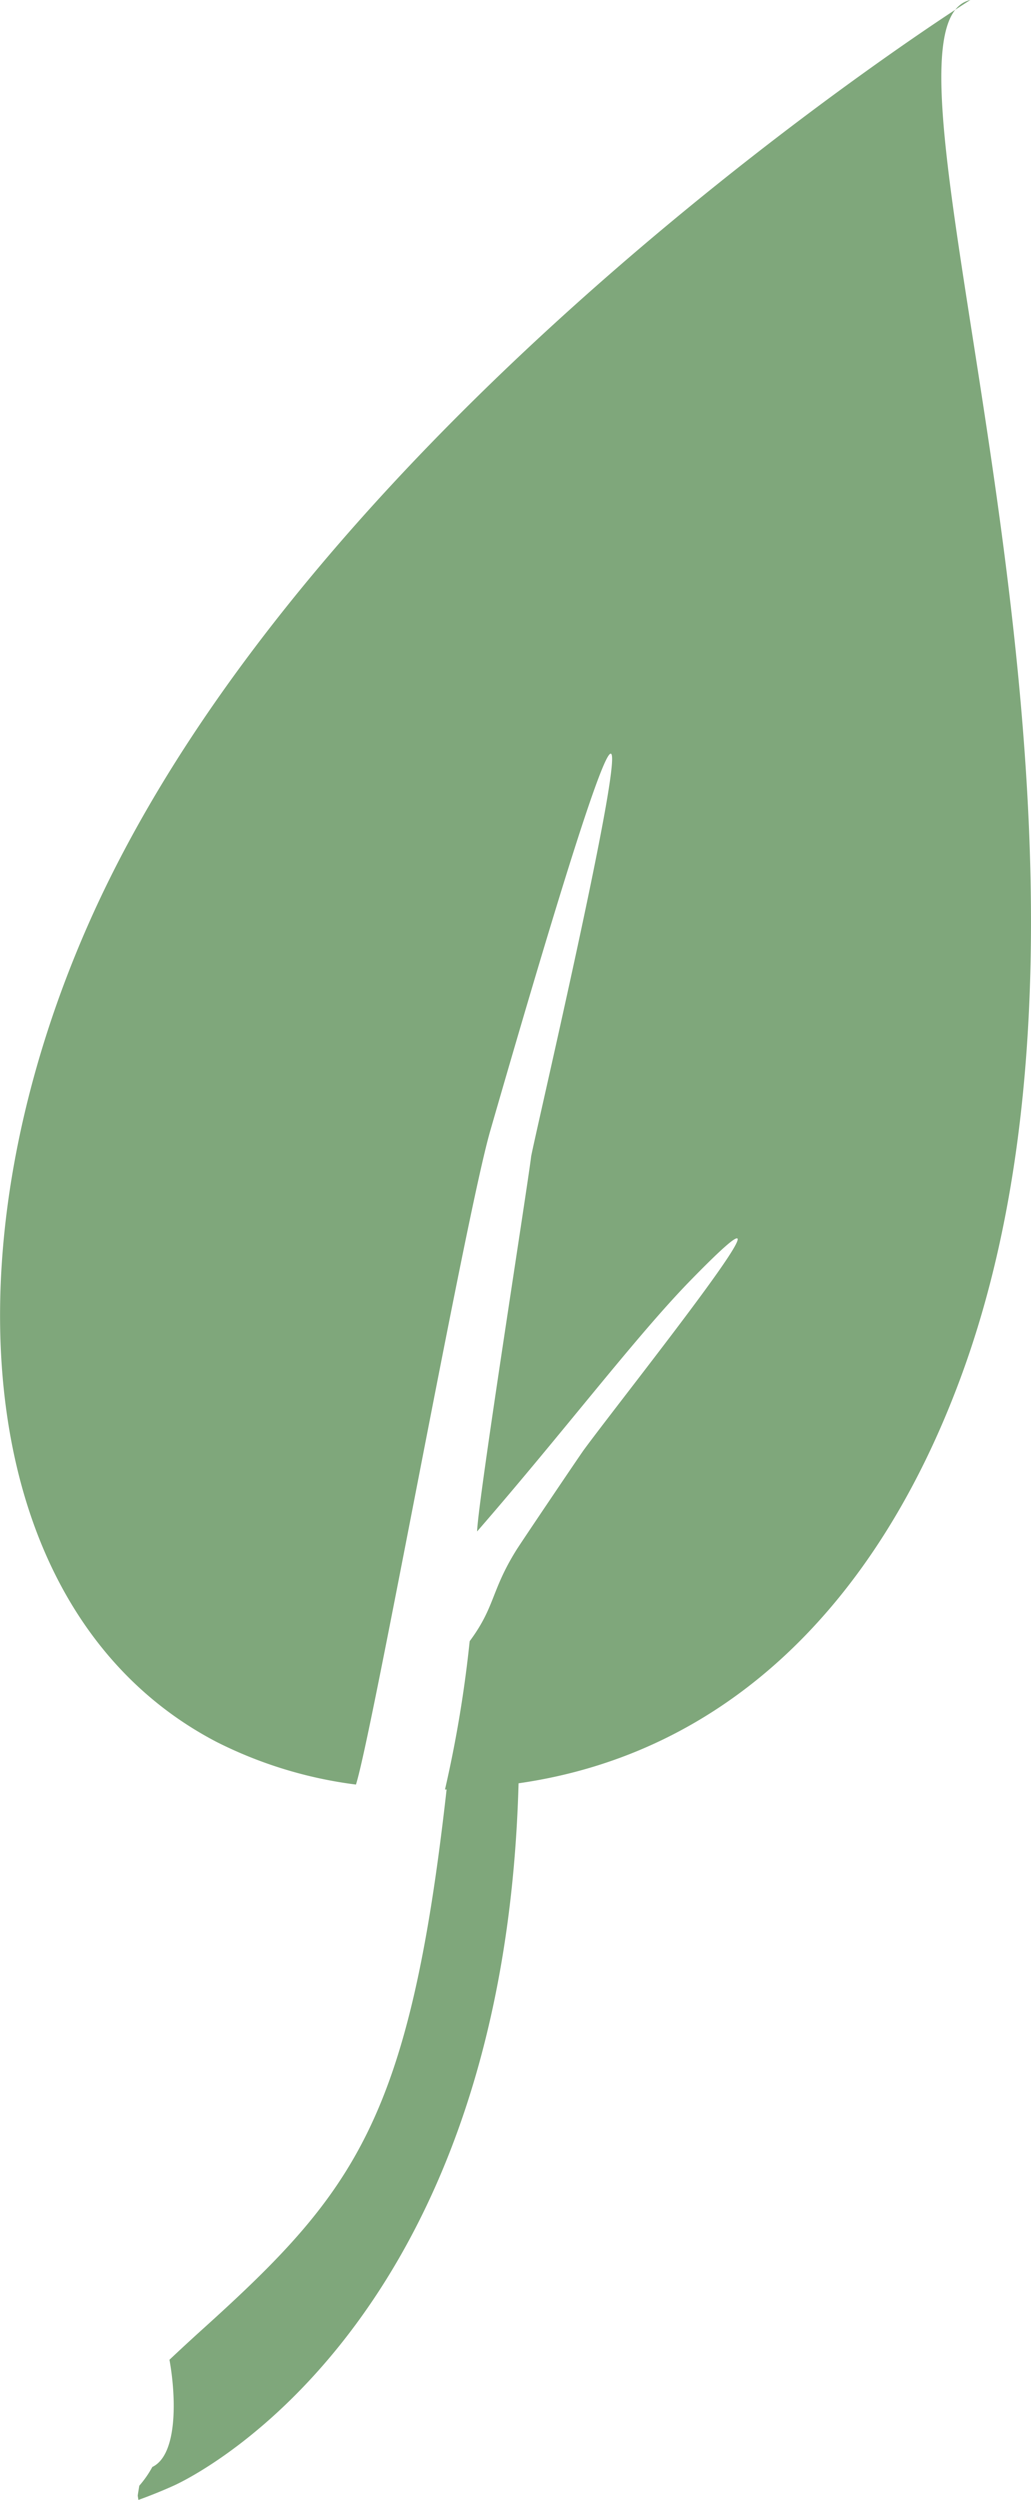 <?xml version="1.0" encoding="UTF-8"?> <svg xmlns="http://www.w3.org/2000/svg" xmlns:xlink="http://www.w3.org/1999/xlink" width="30.956" height="74.999" viewBox="0 0 30.956 74.999"><defs><clipPath id="a"><rect width="30.956" height="74.999" fill="none"></rect></clipPath><clipPath id="b"><rect width="30.956" height="75" fill="none"></rect></clipPath></defs><g clip-path="url(#a)"><g transform="translate(0 -0.001)" opacity="0.63"><g transform="translate(0 0)"><g clip-path="url(#b)"><path d="M29.136,0c-3.676.843,5.847,24.84-.311,41.382C26.308,48.147,21.8,52.609,15.57,53.5,15.115,70.319,5.193,74.581,5.193,74.581s-.466.213-1.037.418c-.008-.042-.013-.083-.021-.126.013-.1.032-.2.047-.3a3.13,3.13,0,0,0,.392-.563c.774-.37.711-2.138.514-3.216.309-.291.643-.6,1.011-.932,4.573-4.126,6.2-6.293,7.31-16.176h-.048a36.818,36.818,0,0,0,.741-4.449c.768-1.035.636-1.5,1.394-2.722.1-.167,1.914-2.853,2.029-3.011,1.2-1.638,7.361-9.348,3.2-5.083-1.644,1.686-3.792,4.526-6.4,7.524.031-.959,1.494-10.212,1.622-11.243.063-.5,6.178-26.438-1.228-.773-.75,2.6-3.536,18.047-4.031,19.609A12.859,12.859,0,0,1,6.5,52.258C-.726,48.488-1.8,37.814,2.654,27.725,9.422,12.405,29.136,0,29.136,0" transform="translate(0 0)" fill="#35742e"></path></g></g></g></g></svg> 